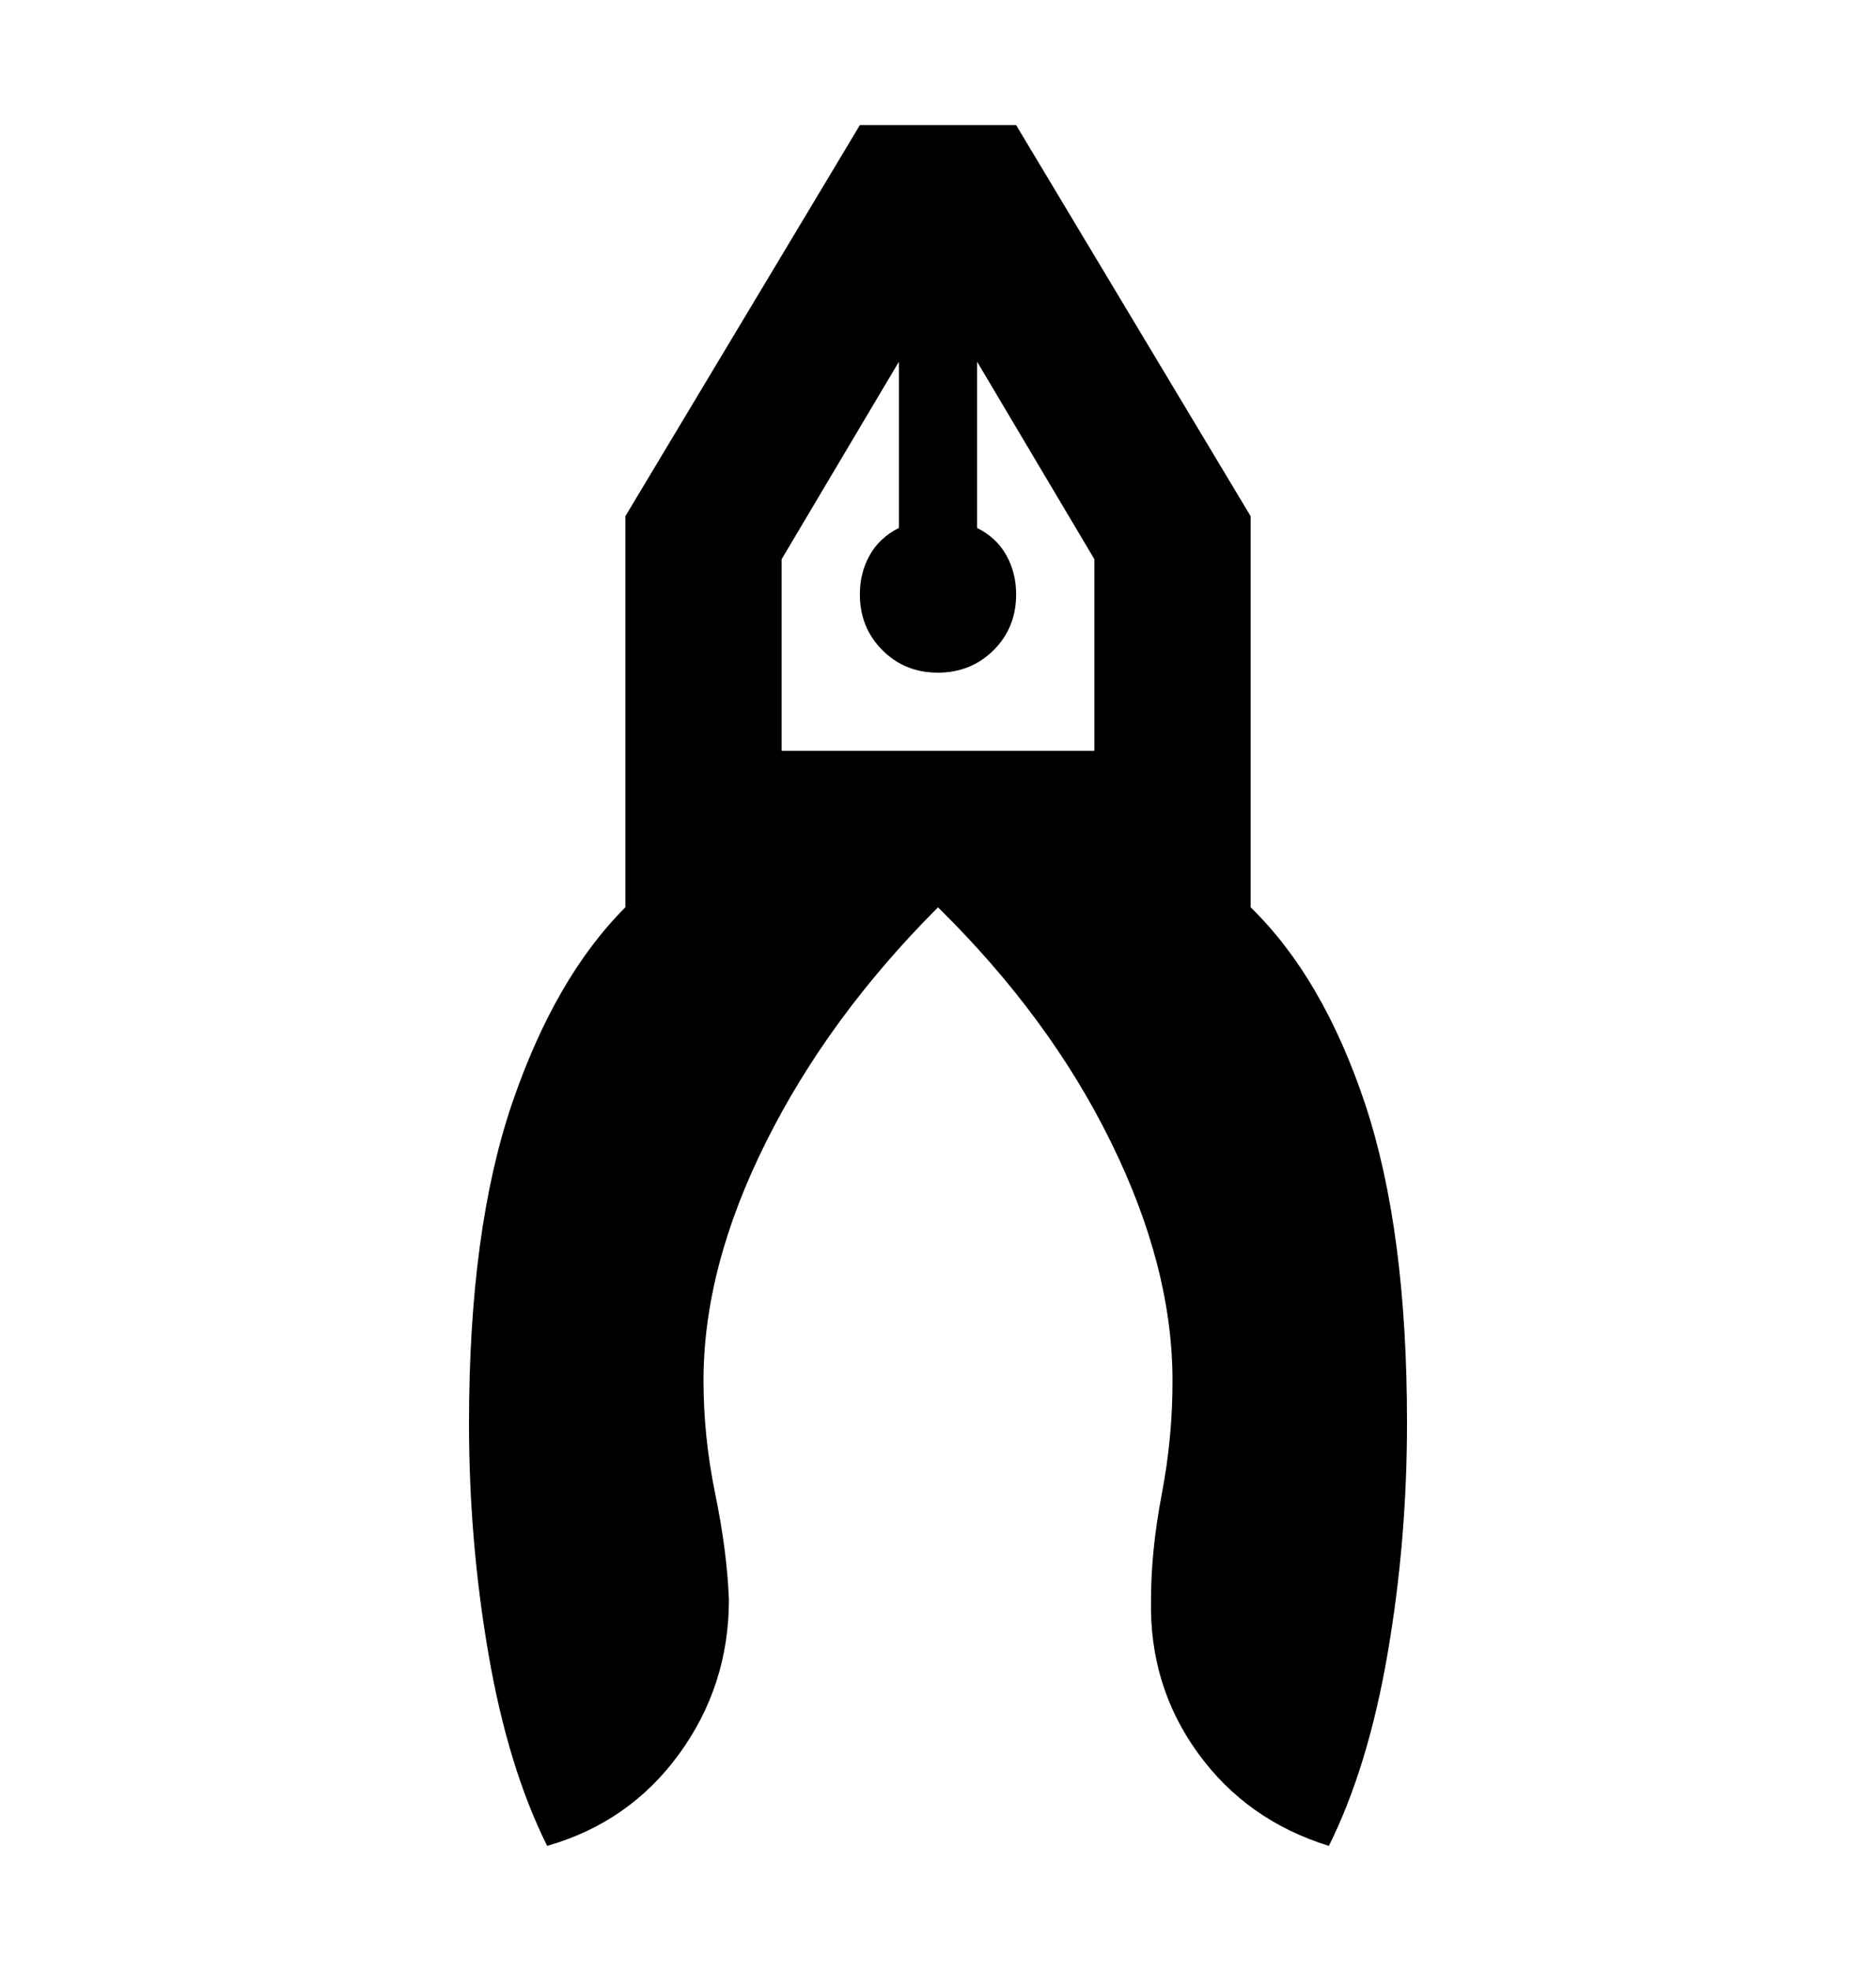 <?xml version="1.0" encoding="UTF-8"?> <svg xmlns="http://www.w3.org/2000/svg" width="20" height="21" viewBox="0 0 20 21" fill="none"><path d="M5.833 19.667C5.556 19.111 5.347 18.431 5.208 17.625C5.069 16.82 5 16 5 15.167C5 13.792 5.153 12.656 5.458 11.76C5.764 10.864 6.167 10.166 6.667 9.667V5.5L9.167 1.333H10.833L13.333 5.5V9.667C13.847 10.167 14.254 10.865 14.553 11.761C14.851 12.657 15.001 13.792 15 15.167C15 16 14.931 16.82 14.792 17.625C14.653 18.431 14.444 19.111 14.167 19.667C13.583 19.486 13.118 19.157 12.771 18.678C12.424 18.199 12.257 17.654 12.271 17.042C12.271 16.695 12.309 16.32 12.386 15.917C12.463 15.514 12.501 15.111 12.5 14.709C12.5 13.903 12.281 13.056 11.843 12.167C11.406 11.278 10.791 10.445 10 9.667C9.222 10.445 8.611 11.278 8.167 12.167C7.722 13.056 7.5 13.903 7.5 14.709C7.5 15.111 7.542 15.514 7.625 15.917C7.708 16.32 7.757 16.695 7.771 17.042C7.771 17.653 7.594 18.202 7.24 18.688C6.886 19.174 6.417 19.5 5.833 19.667ZM10 7.167C9.764 7.167 9.566 7.087 9.407 6.927C9.247 6.767 9.167 6.569 9.167 6.333C9.167 6.181 9.201 6.042 9.271 5.917C9.34 5.792 9.444 5.695 9.583 5.625V3.854L8.333 5.958V8H11.667V5.958L10.417 3.854V5.625C10.556 5.695 10.66 5.792 10.729 5.917C10.799 6.042 10.833 6.181 10.833 6.333C10.833 6.57 10.753 6.767 10.593 6.927C10.433 7.086 10.236 7.166 10 7.167Z" fill="black"></path></svg> 